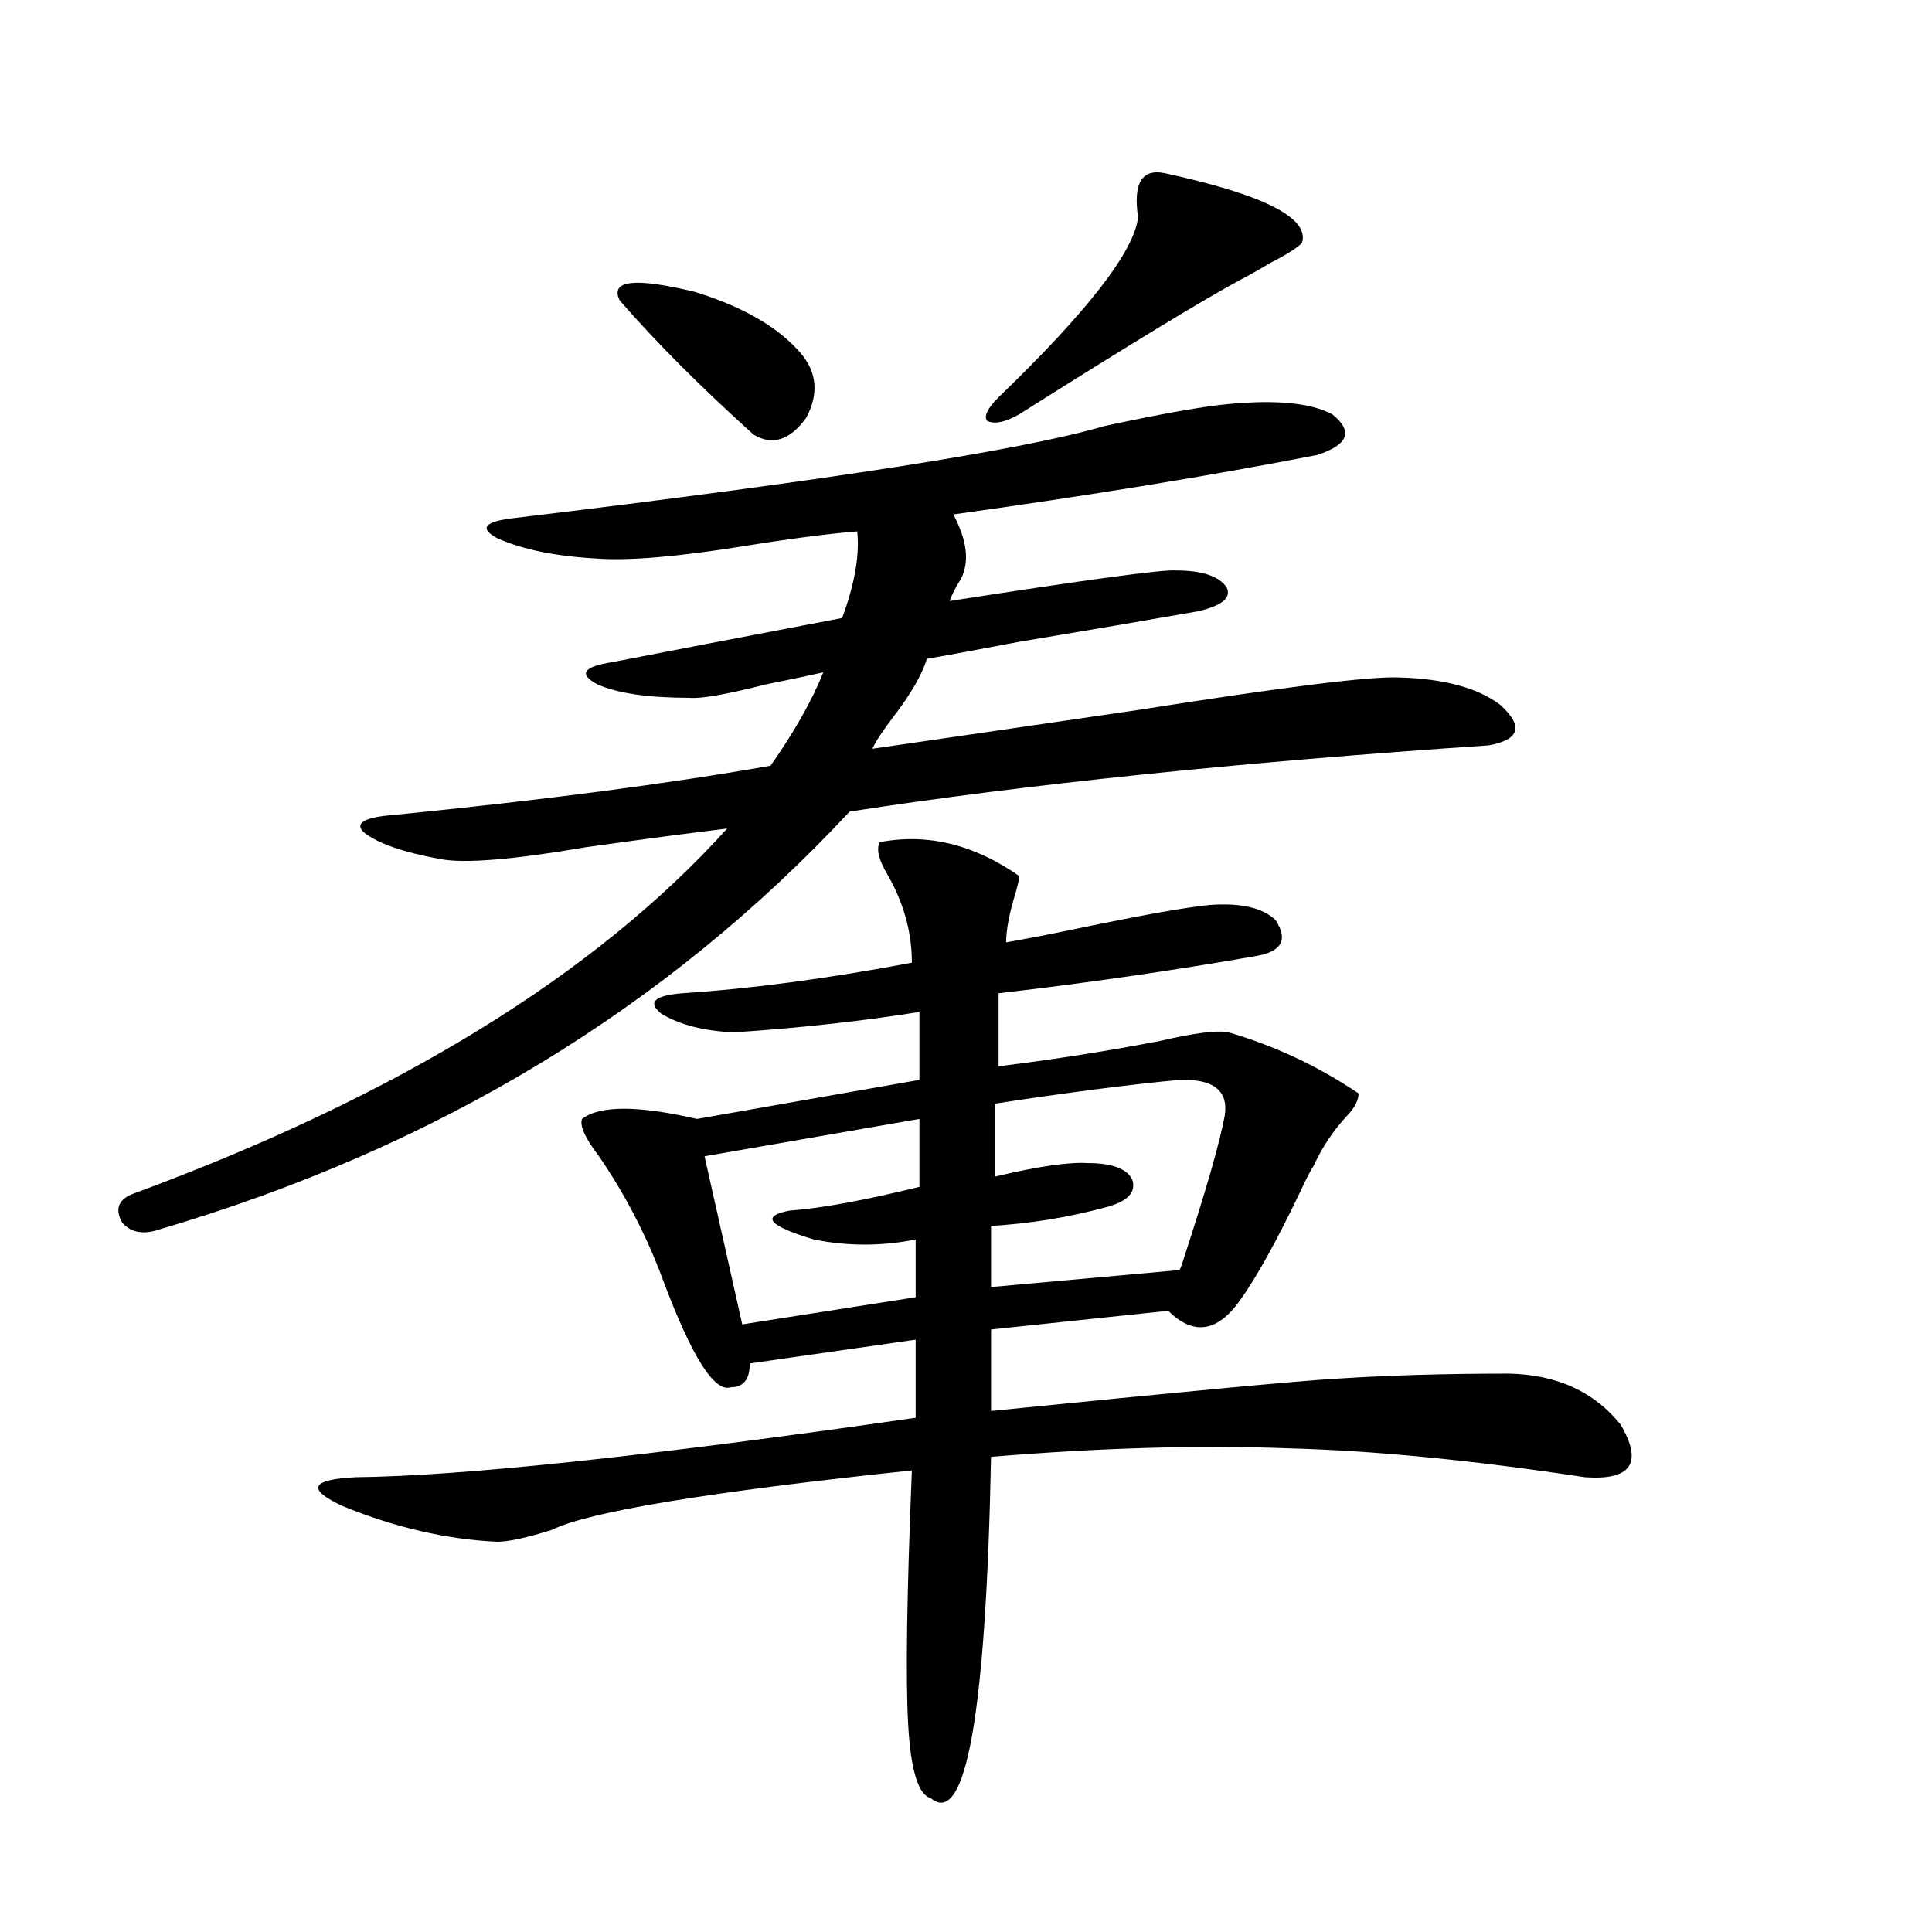 <?xml version="1.0" encoding="utf-8"?>
<!-- Generator: Adobe Illustrator 16.0.0, SVG Export Plug-In . SVG Version: 6.00 Build 0)  -->
<!DOCTYPE svg PUBLIC "-//W3C//DTD SVG 1.1//EN" "http://www.w3.org/Graphics/SVG/1.1/DTD/svg11.dtd">
<svg version="1.1" id="图层_1" xmlns="http://www.w3.org/2000/svg" xmlns:xlink="http://www.w3.org/1999/xlink" x="0px" y="0px"
	 width="1000px" height="1000px" viewBox="0 0 1000 1000" enable-background="new 0 0 1000 1000" xml:space="preserve">
<path d="M635.887,209.133c24.71-2.334,42.591-0.576,53.657,5.273c11.052,8.789,8.445,15.82-7.805,21.094
	c-53.992,10.547-116.75,20.806-188.288,30.762c7.149,13.486,8.445,24.609,3.902,33.398c-2.606,4.106-4.558,7.91-5.854,11.426
	c71.538-11.123,110.562-16.396,117.07-15.82c13.658,0,22.438,2.939,26.341,8.789c2.592,5.273-2.286,9.38-14.634,12.305
	c-26.676,4.697-57.56,9.971-92.681,15.82c-24.725,4.697-40.654,7.622-47.804,8.789c-2.606,8.213-8.14,17.881-16.585,29.004
	c-5.854,7.622-9.756,13.486-11.707,17.578c36.417-5.273,82.59-12.002,138.533-20.215c74.145-11.714,118.687-17.275,133.655-16.699
	c23.414,0.591,40.975,5.273,52.682,14.063c12.348,11.138,10.396,18.169-5.854,21.094c-129.433,8.789-239.674,20.215-330.724,34.277
	C344.827,522.023,225.806,594.094,82.729,636.281c-8.46,2.939-14.969,1.758-19.512-3.516c-3.902-7.031-1.951-12.002,5.854-14.941
	c136.582-50.386,239.019-113.379,307.31-188.965c-19.512,2.349-43.901,5.576-73.169,9.668c-37.728,6.455-62.772,8.501-75.12,6.152
	c-19.512-3.516-32.85-8.198-39.999-14.063c-4.558-4.683,0.641-7.607,15.609-8.789c76.736-7.607,141.78-16.108,195.117-25.488
	c12.348-17.578,21.463-33.687,27.316-48.34c-7.805,1.758-17.561,3.818-29.268,6.152c-20.822,5.273-34.146,7.622-39.999,7.031
	c-21.463,0-37.407-2.334-47.804-7.031c-9.756-5.273-7.164-9.077,7.805-11.426c24.055-4.683,63.733-12.305,119.021-22.852
	c6.494-17.578,9.101-32.52,7.805-44.824c-14.969,1.182-35.121,3.818-60.486,7.91c-33.17,5.273-57.895,7.334-74.145,6.152
	c-21.463-1.167-38.703-4.683-51.706-10.547c-9.756-5.273-6.509-8.789,9.756-10.547c161.292-19.336,262.753-35.156,304.383-47.461
	C601.406,214.118,622.869,210.314,635.887,209.133z M520.768,487.746c10.396-1.758,25.365-4.683,44.877-8.789
	c28.612-5.85,48.779-9.365,60.486-10.547c16.25-1.167,27.637,1.47,34.146,7.91c6.494,9.971,3.247,16.123-9.756,18.457
	c-43.581,7.622-88.138,14.063-133.655,19.336v37.793c28.612-3.516,56.584-7.91,83.9-13.184c17.561-4.092,29.268-5.562,35.121-4.395
	c24.055,7.031,46.493,17.578,67.315,31.641c0,3.516-1.951,7.334-5.854,11.426c-7.164,7.622-13.018,16.411-17.561,26.367
	c-1.311,1.758-3.582,6.152-6.829,13.184c-12.362,25.791-22.773,44.536-31.219,56.25c-11.707,16.411-24.069,18.169-37.072,5.273
	l-91.705,9.668v42.188c98.854-9.956,158.365-15.518,178.532-16.699c26.661-1.758,56.584-2.637,89.754-2.637
	c24.71,0.591,43.901,9.38,57.56,26.367c11.707,19.927,5.519,29.004-18.536,27.246c-57.895-8.789-108.945-13.76-153.167-14.941
	c-46.188-1.758-97.559-0.288-154.143,4.395c-2.606,133.004-13.018,191.891-31.219,176.66c-6.509-1.758-10.411-14.652-11.707-38.672
	c-1.311-24.032-0.655-67.676,1.951-130.957c-105.363,11.138-167.48,21.396-186.337,30.762c-13.018,4.106-22.438,6.152-28.292,6.152
	c-26.021-1.167-52.682-7.319-79.998-18.457c-18.871-8.789-16.585-13.76,6.829-14.941c54.633-0.576,151.216-10.835,289.749-30.762
	v-40.43l-85.852,12.305c0,8.213-3.262,12.305-9.756,12.305c-8.46,2.939-20.167-15.518-35.121-55.371
	c-8.46-22.852-19.512-44.233-33.17-64.16c-7.164-9.365-10.091-15.82-8.78-19.336c9.101-7.031,28.933-7.031,59.511,0l115.119-20.215
	v-35.156c-29.268,4.697-61.142,8.213-95.607,10.547c-15.609-0.576-28.292-3.804-38.048-9.668c-7.164-5.85-3.582-9.365,10.731-10.547
	c35.762-2.334,75.44-7.607,119.021-15.82c0-15.82-4.237-31.05-12.683-45.703c-4.558-7.607-5.854-13.184-3.902-16.699
	c24.71-4.683,48.779,1.182,72.193,17.578c0,1.182-0.655,4.106-1.951,8.789C522.384,472.805,520.768,481.306,520.768,487.746z
	 M320.772,155.52c-5.213-10.547,7.805-12.002,39.023-4.395c24.71,7.622,42.926,18.169,54.633,31.641
	c8.445,9.971,9.421,21.094,2.927,33.398c-8.46,11.729-17.561,14.653-27.316,8.789C362.723,200.344,339.629,177.204,320.772,155.52z
	 M475.891,579.152l-111.217,19.336l19.512,87.012l89.754-14.063v-29.883c-17.561,3.516-35.121,3.516-52.682,0
	c-23.414-7.031-27.651-12.002-12.683-14.941c16.25-1.167,38.688-5.273,67.315-12.305V579.152z M602.717,89.602
	c51.371,11.138,75.12,23.154,71.218,36.035c-1.951,2.349-7.484,5.864-16.585,10.547c-5.854,3.516-11.066,6.455-15.609,8.789
	c-19.512,10.547-57.56,33.701-114.144,69.434c-7.164,4.106-12.683,5.273-16.585,3.516c-1.951-2.334,0-6.44,5.854-12.305
	c46.173-44.521,70.242-75.586,72.193-93.164C586.452,94.875,591.01,87.268,602.717,89.602z M610.521,558.938
	c-25.365,2.349-57.239,6.455-95.607,12.305v37.793c22.104-5.273,38.048-7.607,47.804-7.031c13.003,0,20.808,2.939,23.414,8.789
	c1.951,6.455-2.606,11.138-13.658,14.063c-19.512,5.273-39.358,8.501-59.511,9.668v31.641l97.559-8.789
	c0.641-1.167,1.296-2.925,1.951-5.273c11.707-35.732,18.856-60.645,21.463-74.707C635.887,564.514,628.082,558.361,610.521,558.938z
	"/>
</svg>
